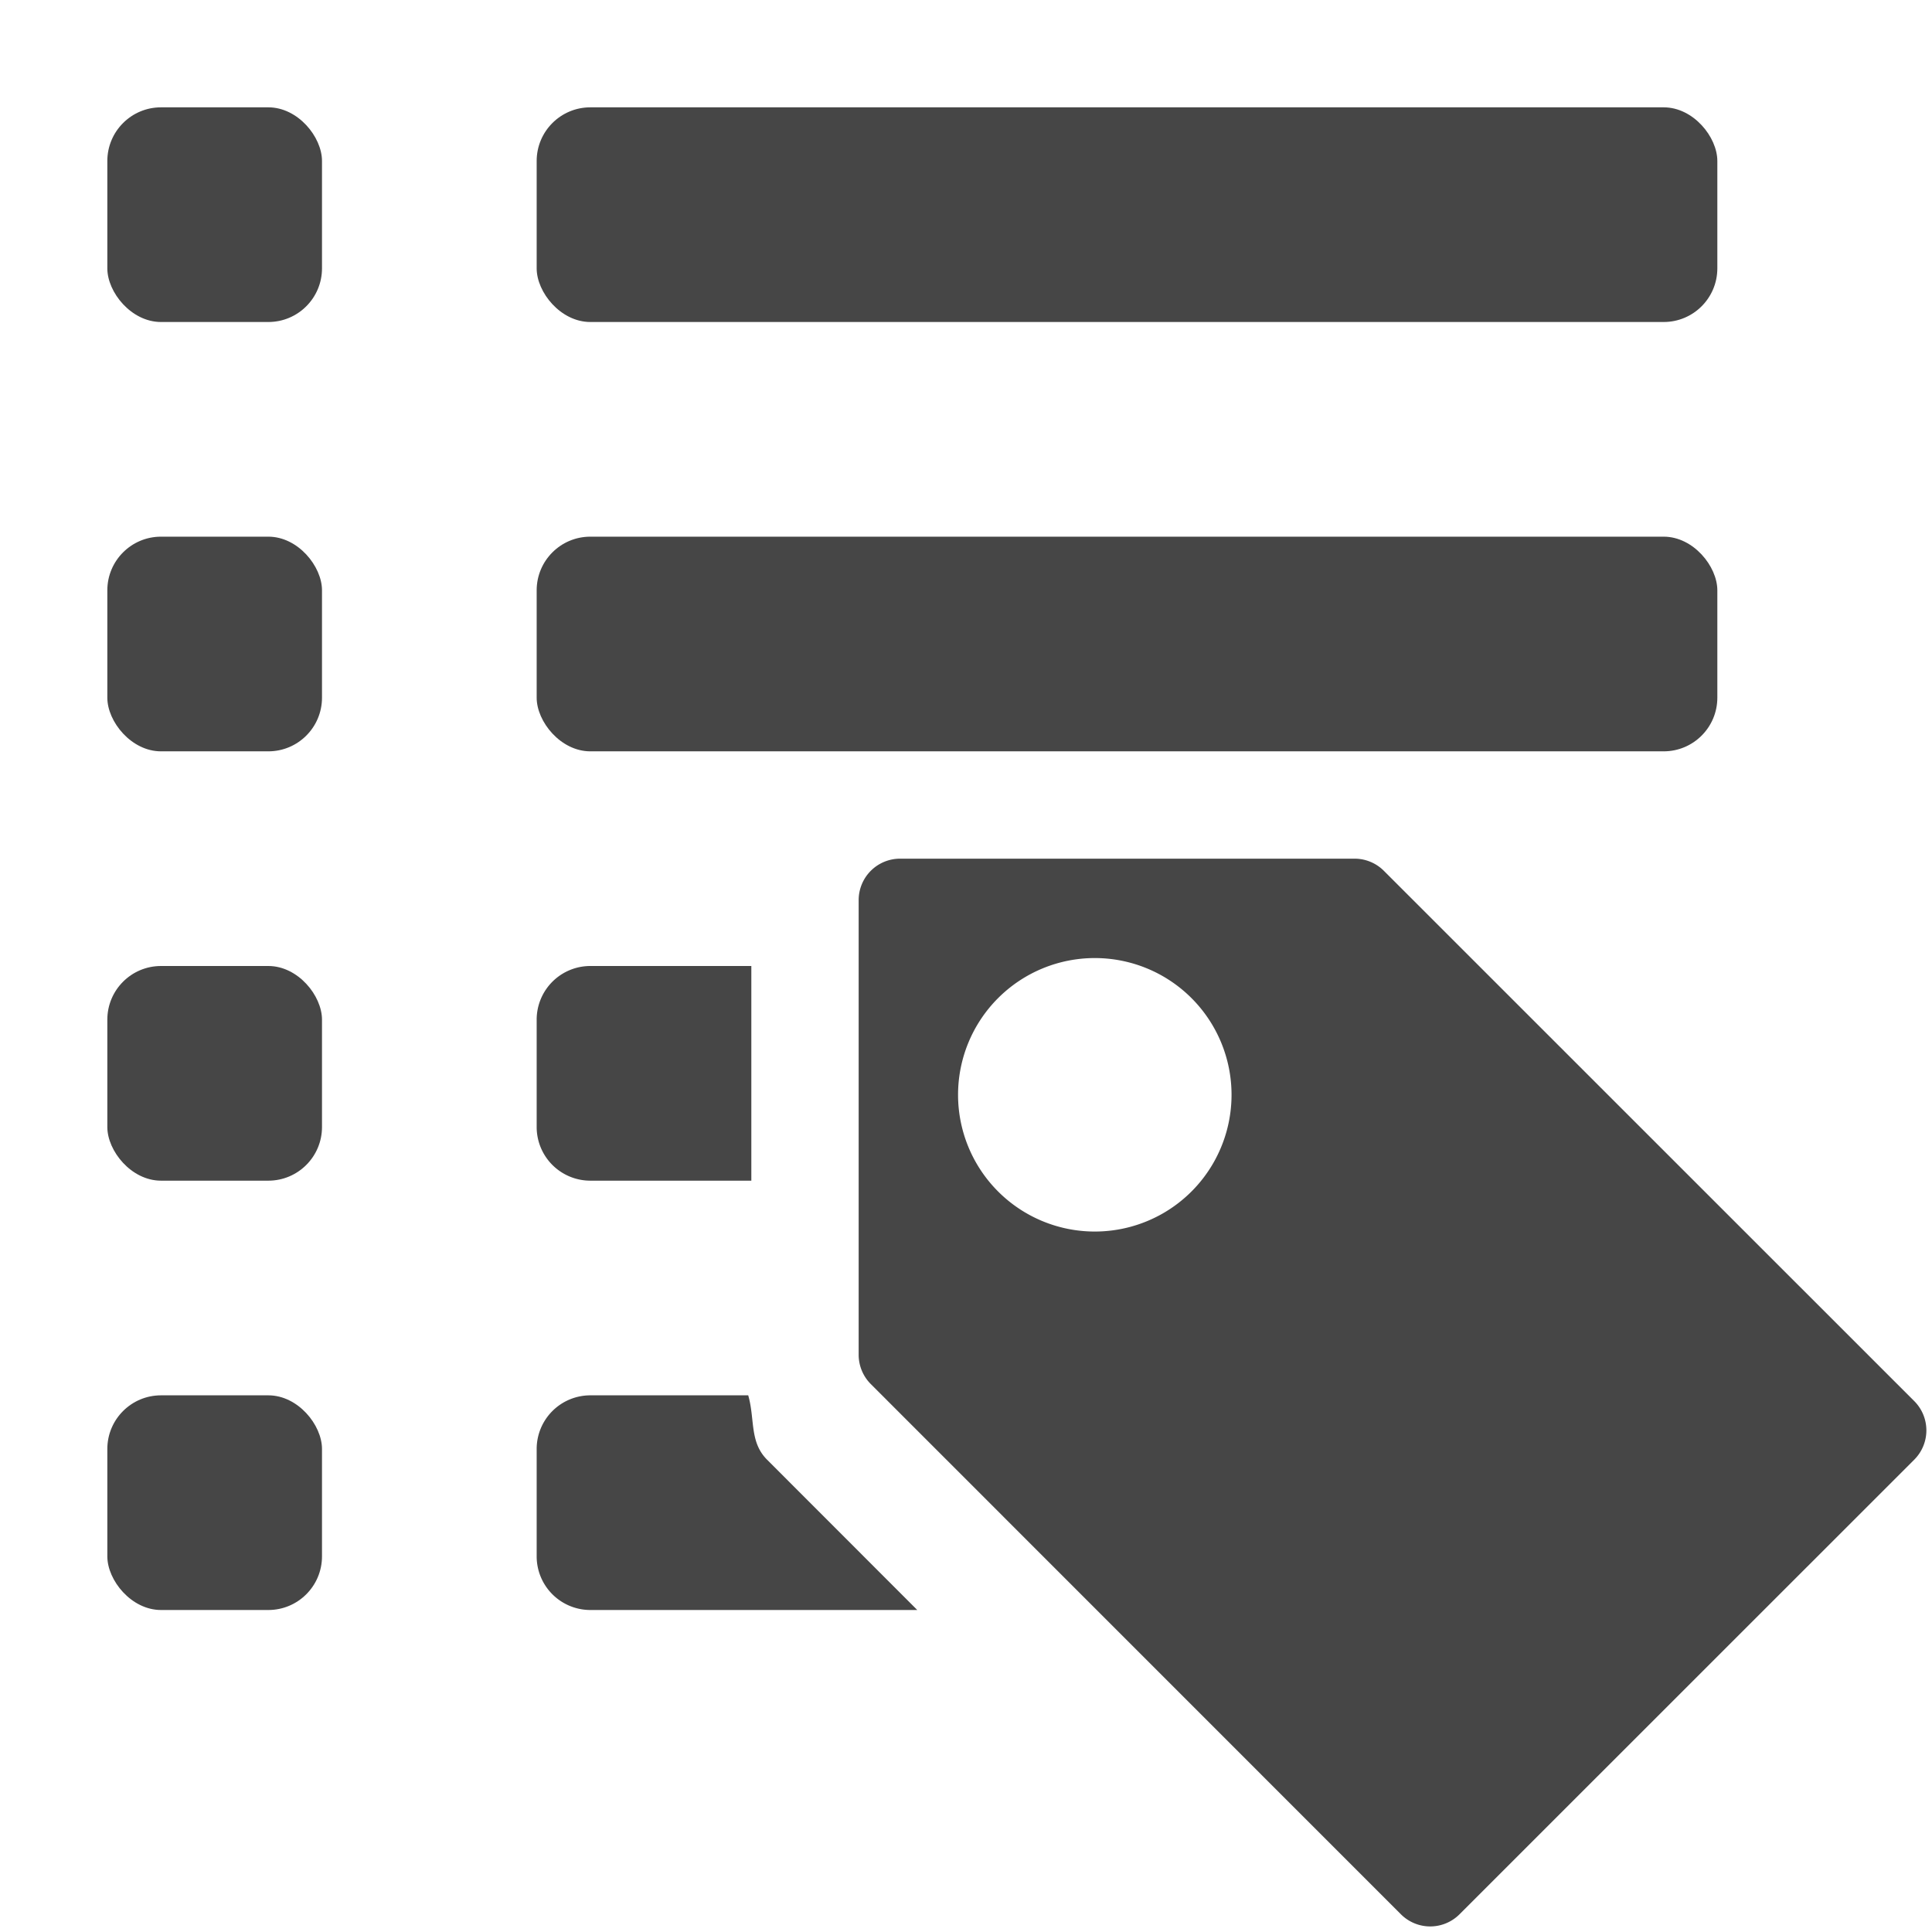 <svg xmlns="http://www.w3.org/2000/svg" height="18" viewBox="0 0 18 18" width="18">
  <defs>
    <style>
      .fill {
        fill: #464646;
      }
    </style>
  </defs>
  <title>S ViewAllTags 18 N</title>
  <rect id="Canvas" fill="#ff13dc" opacity="0" width="18" height="18" /><rect class="fill" height="2" rx="0.5" width="2" x="1" y="1" />
  <rect class="fill" height="2" rx="0.5" width="11" x="5" y="1" />
  <rect class="fill" height="2" rx="0.5" width="2" x="1" y="5" />
  <rect class="fill" height="2" rx="0.5" width="11" x="5" y="5" />
  <rect class="fill" height="2" rx="0.5" width="2" x="1" y="9" />
  <rect class="fill" height="2" rx="0.5" width="2" x="1" y="13" />
  <path class="fill" d="M17.834,13.053l-4.94-4.939A.386.386,0,0,0,12.621,8H8.386A.386.386,0,0,0,8,8.386v4.236a.386.386,0,0,0,.113.273l4.939,4.94a.386.386,0,0,0,.546 0l0-0L17.834,13.6a.386.386,0,0,0,.001-.546ZM10.2,11.474A1.274,1.274,0,1,1,11.474,10.2,1.274,1.274,0,0,1,10.2,11.474Z" />
  <path class="fill" d="M7.147,13.6c-.166-.166-.112-.378-.176-.6H5.5a.5.5,0,0,0-.5.5v1a.5.5,0,0,0,.5.5H8.546Z" />
  <path class="fill" d="M7,9H5.5a.5.5,0,0,0-.5.5v1a.5.5,0,0,0,.5.5H7Z" />
</svg>